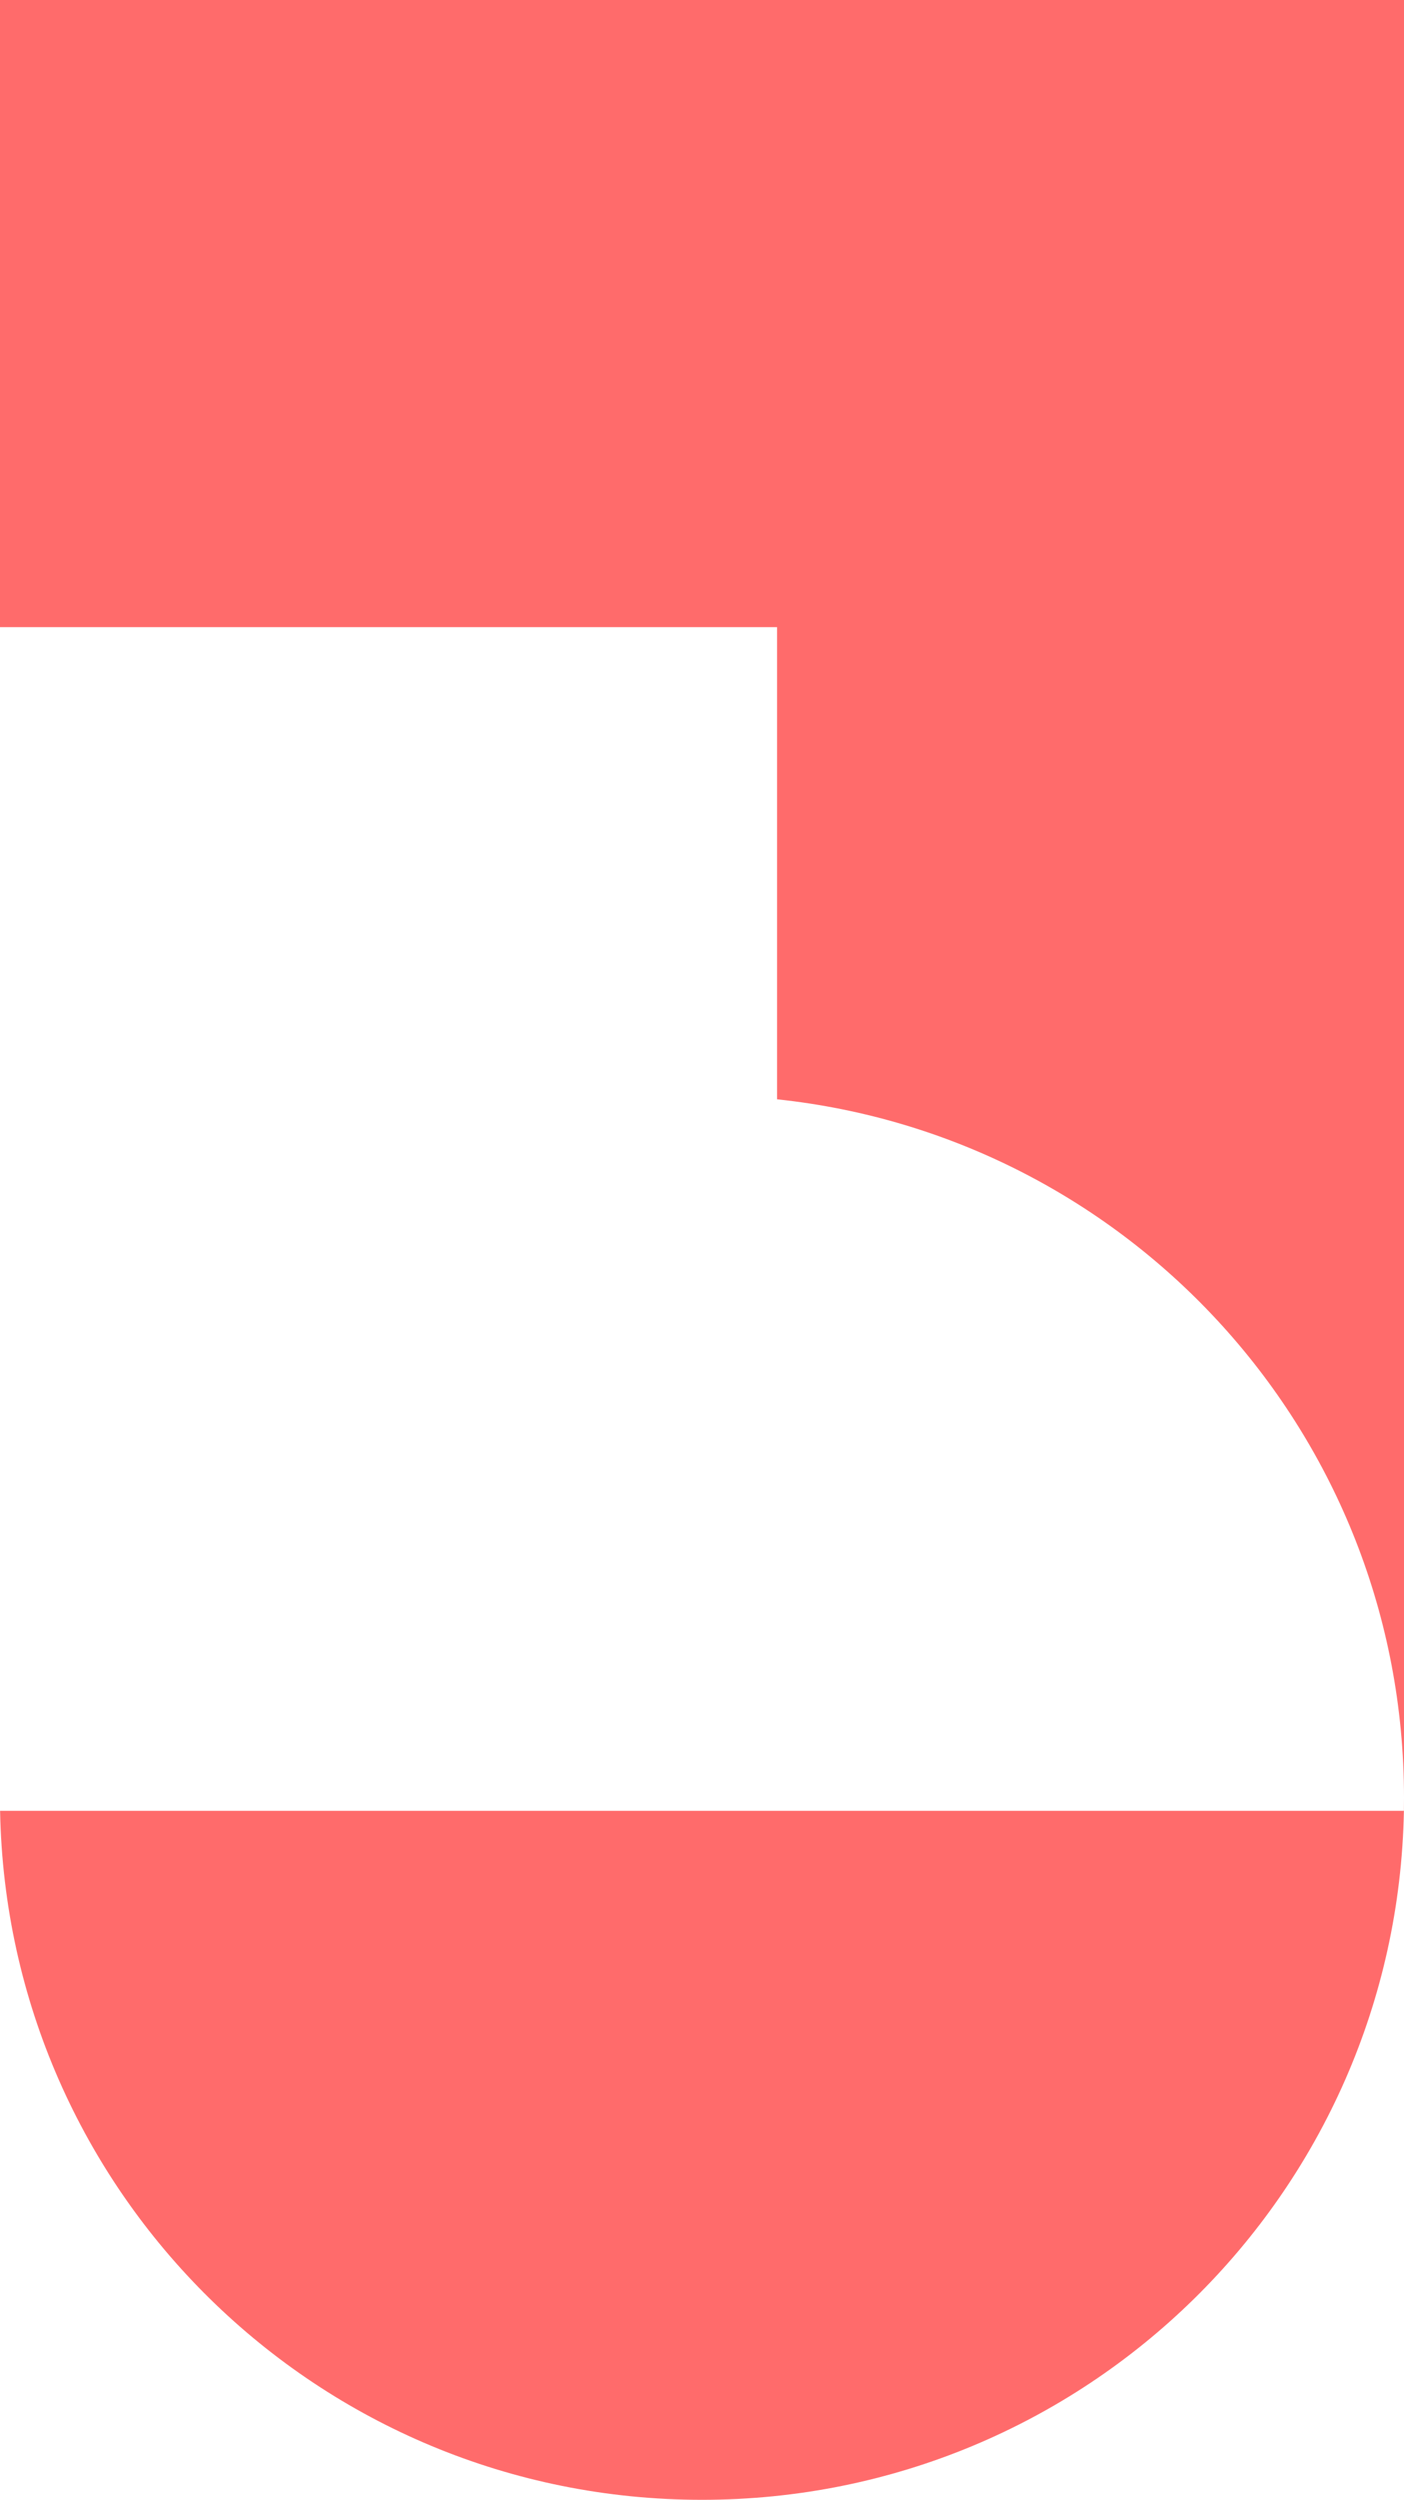 <?xml version="1.0" encoding="UTF-8"?>
<svg id="Layer_1" data-name="Layer 1" xmlns="http://www.w3.org/2000/svg" viewBox="0 0 159 283">
  <defs>
    <style>
      .cls-1 {
        fill: #ff6b6b;
        fill-rule: evenodd;
      }
    </style>
  </defs>
  <path id="Shape_2_copy_2" data-name="Shape 2 copy 2" class="cls-1" d="M79.5,283C36.04,283,.81,248.27.01,205h158.98c-.8,43.27-36.03,78-79.49,78ZM159,205h-.01c0-.5.01-1,.01-1.5,0-41.09-31.05-74.82-71-79.05v-53.45h71v134ZM0,71V0h88v71H0ZM88,71V0h71v71h-71Z"/>
</svg>